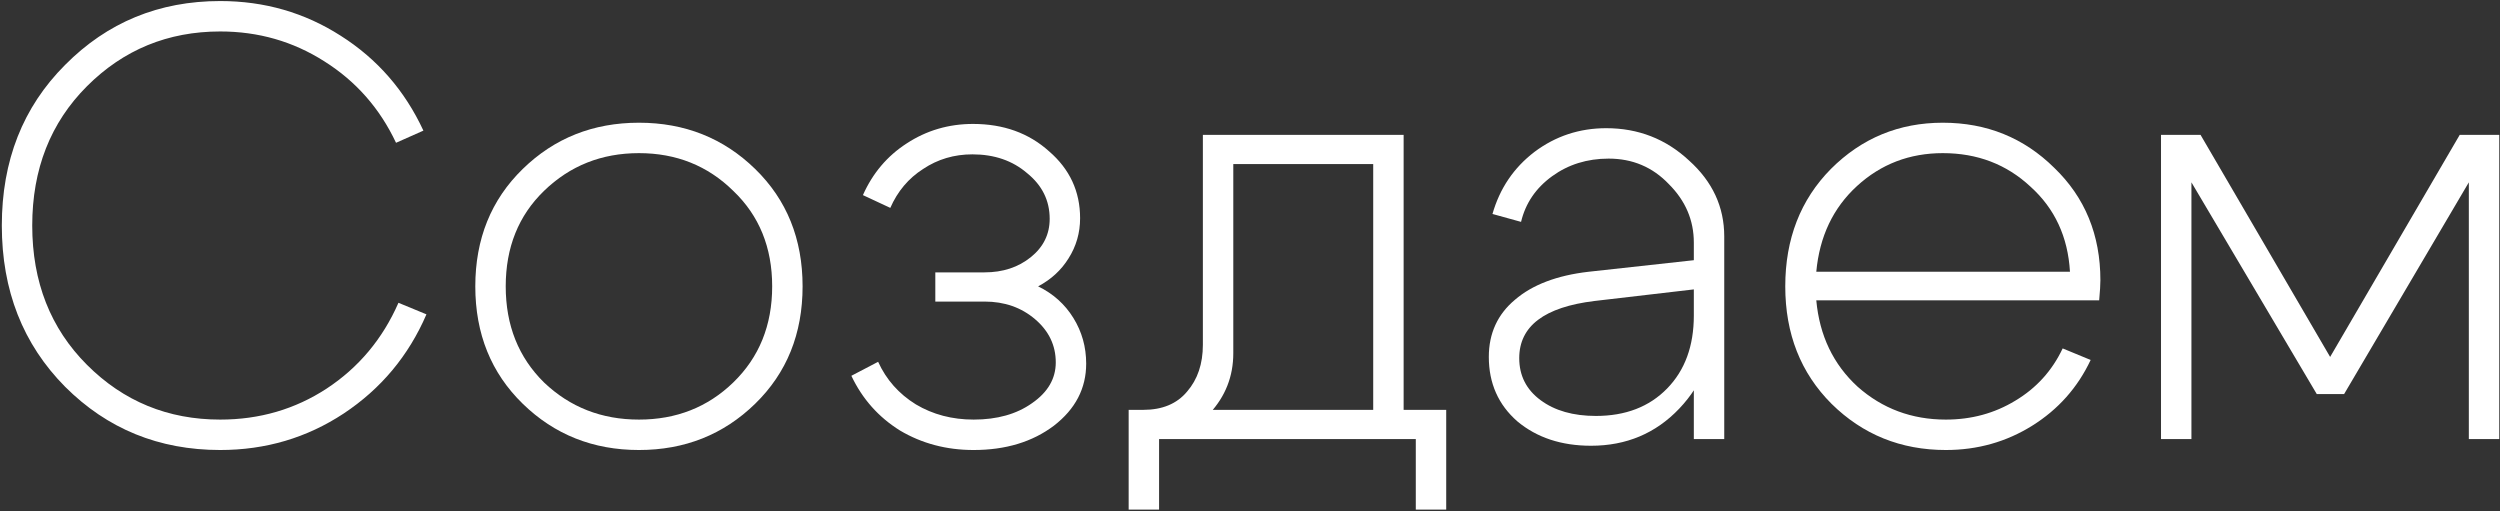<svg width="763" height="156" viewBox="0 0 763 156" fill="none" xmlns="http://www.w3.org/2000/svg">
<rect x="0" y="0" width="763" height="156" fill="#333333" stroke="none"/>
<path d="M659.541 134V41.167H671.609L711.156 108.935L750.703 41.167H762.772V134H753.488V55.649L715.427 120.261H707.072L668.824 55.649V134H659.541Z" fill="white"/>
<path d="M631.755 82.942C631.136 72.297 627.114 63.632 619.687 56.948C612.384 50.141 603.472 46.737 592.951 46.737C582.801 46.737 574.075 50.079 566.772 56.763C559.469 63.447 555.322 72.173 554.332 82.942H631.755ZM554.332 91.668C555.322 102.437 559.531 111.225 566.958 118.033C574.508 124.717 583.482 128.059 593.879 128.059C601.677 128.059 608.733 126.14 615.045 122.303C621.482 118.466 626.309 113.143 629.527 106.336L638.068 109.863C634.107 118.28 628.166 124.964 620.244 129.915C612.322 134.866 603.534 137.342 593.879 137.342C580.14 137.342 568.505 132.638 558.974 123.231C549.567 113.824 544.863 101.88 544.863 87.398C544.863 72.916 549.505 60.971 558.788 51.564C568.195 42.157 579.583 37.453 592.951 37.453C606.319 37.453 617.645 42.033 626.928 51.193C636.335 60.228 641.039 71.678 641.039 85.541C641.039 86.903 640.915 88.945 640.667 91.668H554.332Z" fill="white"/>
<path d="M516.956 88.326L486.693 91.854C471.344 93.71 463.67 99.528 463.67 109.306C463.67 114.629 465.836 118.899 470.168 122.117C474.501 125.336 480.133 126.945 487.064 126.945C496.1 126.945 503.341 124.16 508.787 118.59C514.233 113.02 516.956 105.593 516.956 96.31H523.455C523.455 107.573 519.803 117.042 512.5 124.717C505.321 132.267 496.347 136.042 485.579 136.042C476.543 136.042 469.054 133.567 463.113 128.616C457.296 123.541 454.387 116.981 454.387 108.935C454.387 101.756 457.048 95.938 462.37 91.482C467.693 86.903 475.181 84.056 484.836 82.942L516.956 79.414V74.03C516.956 67.222 514.419 61.281 509.344 56.206C504.393 51.007 498.266 48.408 490.963 48.408C484.403 48.408 478.647 50.202 473.696 53.792C468.745 57.382 465.589 62.023 464.227 67.717L455.501 65.303C457.729 57.505 461.999 51.193 468.312 46.365C474.748 41.538 482.051 39.124 490.22 39.124C499.999 39.124 508.416 42.404 515.471 48.965C522.65 55.401 526.24 63.137 526.24 72.173V134H516.956V88.326Z" fill="white"/>
<path d="M344.466 125.088H441.384V155.537H432.101V134H353.749V155.537H344.466V125.088ZM348.922 125.088C354.739 125.088 359.195 123.231 362.29 119.518C365.508 115.805 367.117 111.039 367.117 105.222V41.167H428.387V134H419.104V50.079H376.401V107.821C376.401 114.876 373.987 121.003 369.159 126.202C364.456 131.401 358.329 134 350.778 134H345.394V125.088H348.922Z" fill="white"/>
<path d="M263.364 59.548C266.334 52.864 270.79 47.603 276.732 43.766C282.797 39.805 289.543 37.825 296.969 37.825C306.253 37.825 313.989 40.61 320.178 46.18C326.49 51.626 329.647 58.434 329.647 66.603C329.647 71.059 328.471 75.144 326.119 78.857C323.891 82.447 320.797 85.293 316.836 87.398C321.415 89.626 325.005 92.844 327.604 97.052C330.204 101.261 331.503 105.902 331.503 110.977C331.503 118.528 328.223 124.84 321.663 129.915C315.103 134.866 306.933 137.342 297.155 137.342C288.862 137.342 281.373 135.362 274.689 131.401C268.129 127.316 263.178 121.746 259.836 114.691L268.005 110.42C270.481 115.867 274.318 120.199 279.517 123.417C284.715 126.511 290.595 128.059 297.155 128.059C304.334 128.059 310.275 126.388 314.979 123.046C319.806 119.704 322.22 115.557 322.22 110.606C322.22 105.407 320.116 101.013 315.907 97.424C311.699 93.834 306.562 92.039 300.497 92.039H285.458V83.127H300.497C306.067 83.127 310.771 81.58 314.608 78.486C318.445 75.391 320.363 71.492 320.363 66.789C320.363 61.219 318.073 56.577 313.494 52.864C309.038 49.026 303.468 47.108 296.784 47.108C291.214 47.108 286.201 48.593 281.745 51.564C277.289 54.411 273.947 58.372 271.719 63.447L263.364 59.548Z" fill="white"/>
<path d="M166.043 58.248C158.245 65.798 154.346 75.515 154.346 87.398C154.346 99.28 158.245 109.059 166.043 116.733C173.965 124.283 183.619 128.059 195.007 128.059C206.394 128.059 215.987 124.283 223.785 116.733C231.707 109.059 235.668 99.28 235.668 87.398C235.668 75.515 231.707 65.798 223.785 58.248C215.987 50.574 206.394 46.737 195.007 46.737C183.619 46.737 173.965 50.574 166.043 58.248ZM159.545 123.231C149.89 113.824 145.062 101.88 145.062 87.398C145.062 72.916 149.89 60.971 159.545 51.564C169.199 42.157 181.02 37.453 195.007 37.453C208.994 37.453 220.815 42.157 230.469 51.564C240.124 60.971 244.951 72.916 244.951 87.398C244.951 101.88 240.124 113.824 230.469 123.231C220.815 132.638 208.994 137.342 195.007 137.342C181.02 137.342 169.199 132.638 159.545 123.231Z" fill="white"/>
<path d="M19.864 118.033C6.991 105.036 0.555 88.635 0.555 68.831C0.555 49.026 6.991 32.688 19.864 19.815C32.737 6.818 48.519 0.32 67.209 0.32C80.701 0.32 92.955 3.848 103.971 10.903C115.111 17.958 123.528 27.613 129.222 39.867L120.867 43.58C115.916 33.059 108.613 24.766 98.958 18.701C89.427 12.636 78.844 9.603 67.209 9.603C51.242 9.603 37.688 15.173 26.548 26.313C15.408 37.453 9.838 51.626 9.838 68.831C9.838 86.036 15.408 100.209 26.548 111.349C37.688 122.489 51.242 128.059 67.209 128.059C79.216 128.059 90.046 124.902 99.701 118.59C109.479 112.153 116.782 103.427 121.609 92.411L130.15 95.938C124.704 108.564 116.287 118.652 104.899 126.202C93.636 133.629 81.072 137.342 67.209 137.342C48.519 137.342 32.737 130.906 19.864 118.033Z" fill="white"/>
</svg>
